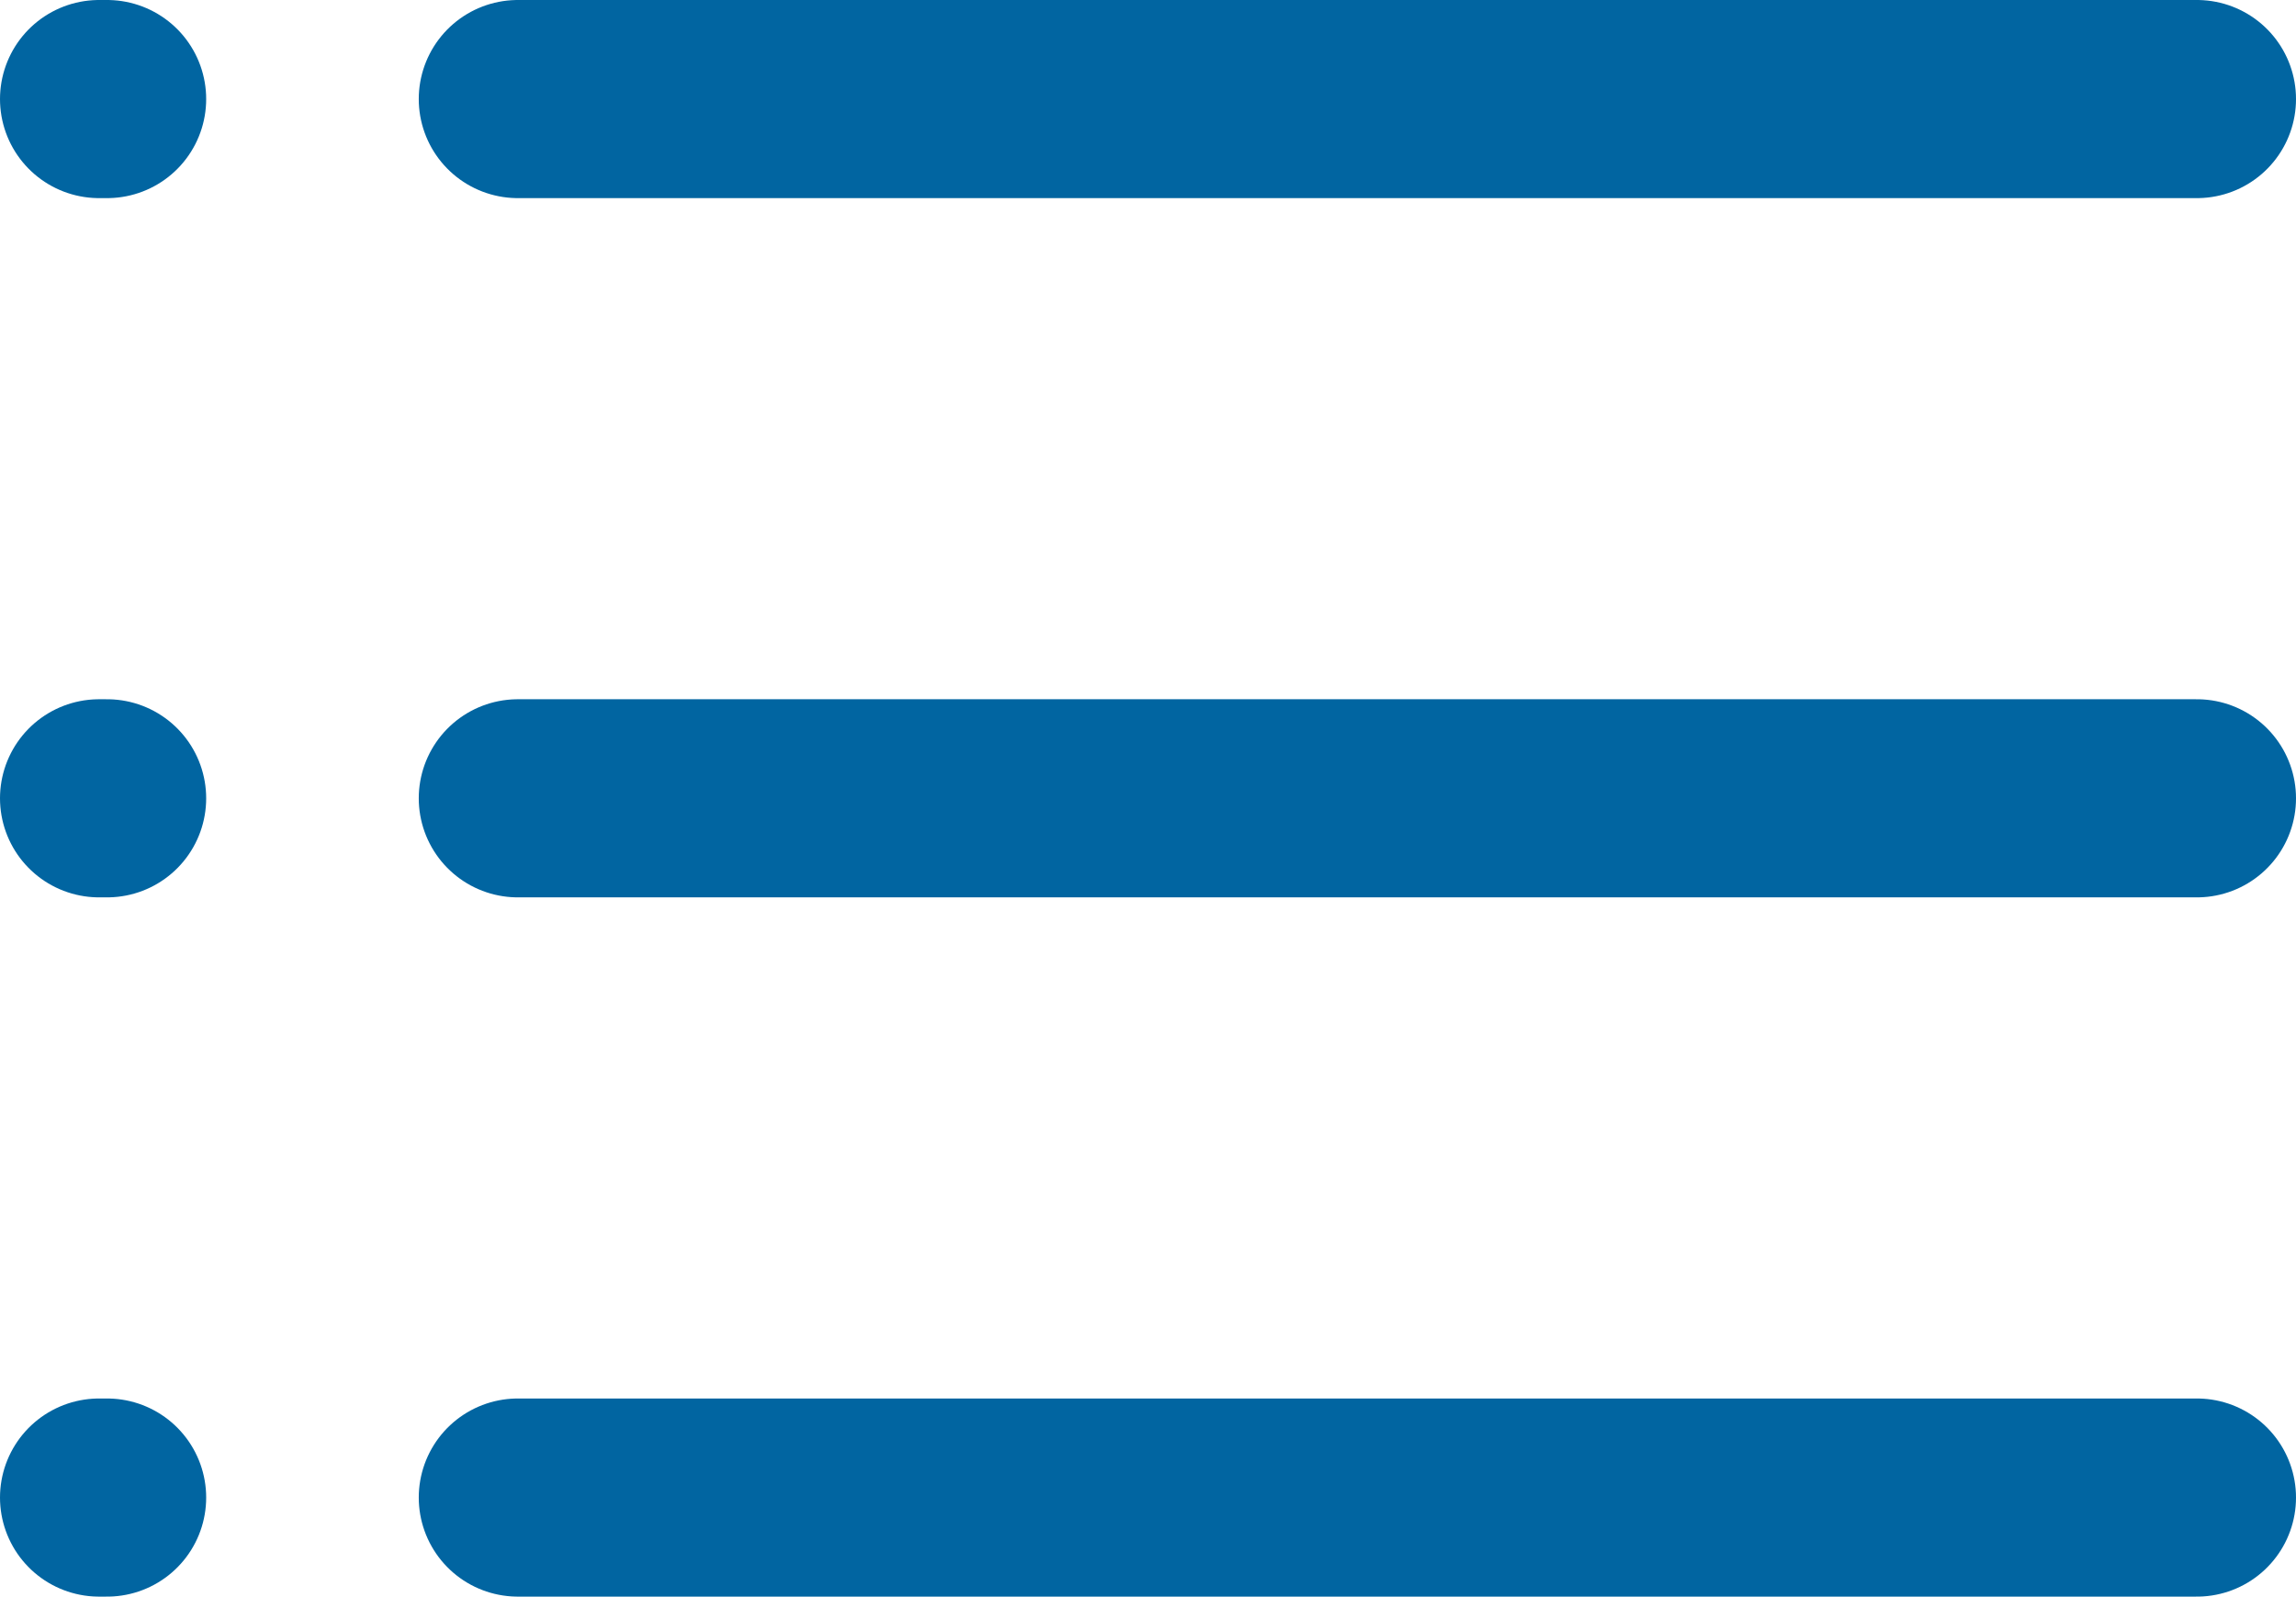 <svg xmlns="http://www.w3.org/2000/svg" width="19.7" height="13.7" viewBox="0 0 19.7 13.7">
  <g id="Group_340" data-name="Group 340" transform="translate(-830.15 -184.15)">
    <g id="menu" transform="translate(834.593 185)">
      <path id="Shape" d="M0,0H14.407" transform="translate(0 6)" fill="none" stroke="#0165a1" stroke-linecap="round" stroke-linejoin="round" stroke-miterlimit="10" stroke-width="1.7"/>
      <path id="Shape-2" data-name="Shape" d="M0,0H14.407" fill="none" stroke="#0165a1" stroke-linecap="round" stroke-linejoin="round" stroke-miterlimit="10" stroke-width="1.7"/>
      <path id="Shape-3" data-name="Shape" d="M0,0H14.407" transform="translate(0 12)" fill="none" stroke="#0165a1" stroke-linecap="round" stroke-linejoin="round" stroke-miterlimit="10" stroke-width="1.7"/>
    </g>
    <g id="menu-2" data-name="menu" transform="translate(831 185)">
      <path id="Shape-4" data-name="Shape" d="M0,0H.069" transform="translate(0 6)" fill="none" stroke="#0165a1" stroke-linecap="round" stroke-linejoin="round" stroke-miterlimit="10" stroke-width="1.7"/>
      <path id="Shape-5" data-name="Shape" d="M0,0H.069" fill="none" stroke="#0165a1" stroke-linecap="round" stroke-linejoin="round" stroke-miterlimit="10" stroke-width="1.7"/>
      <path id="Shape-6" data-name="Shape" d="M0,0H.069" transform="translate(0 12)" fill="none" stroke="#0165a1" stroke-linecap="round" stroke-linejoin="round" stroke-miterlimit="10" stroke-width="1.7"/>
    </g>
  </g>
</svg>

